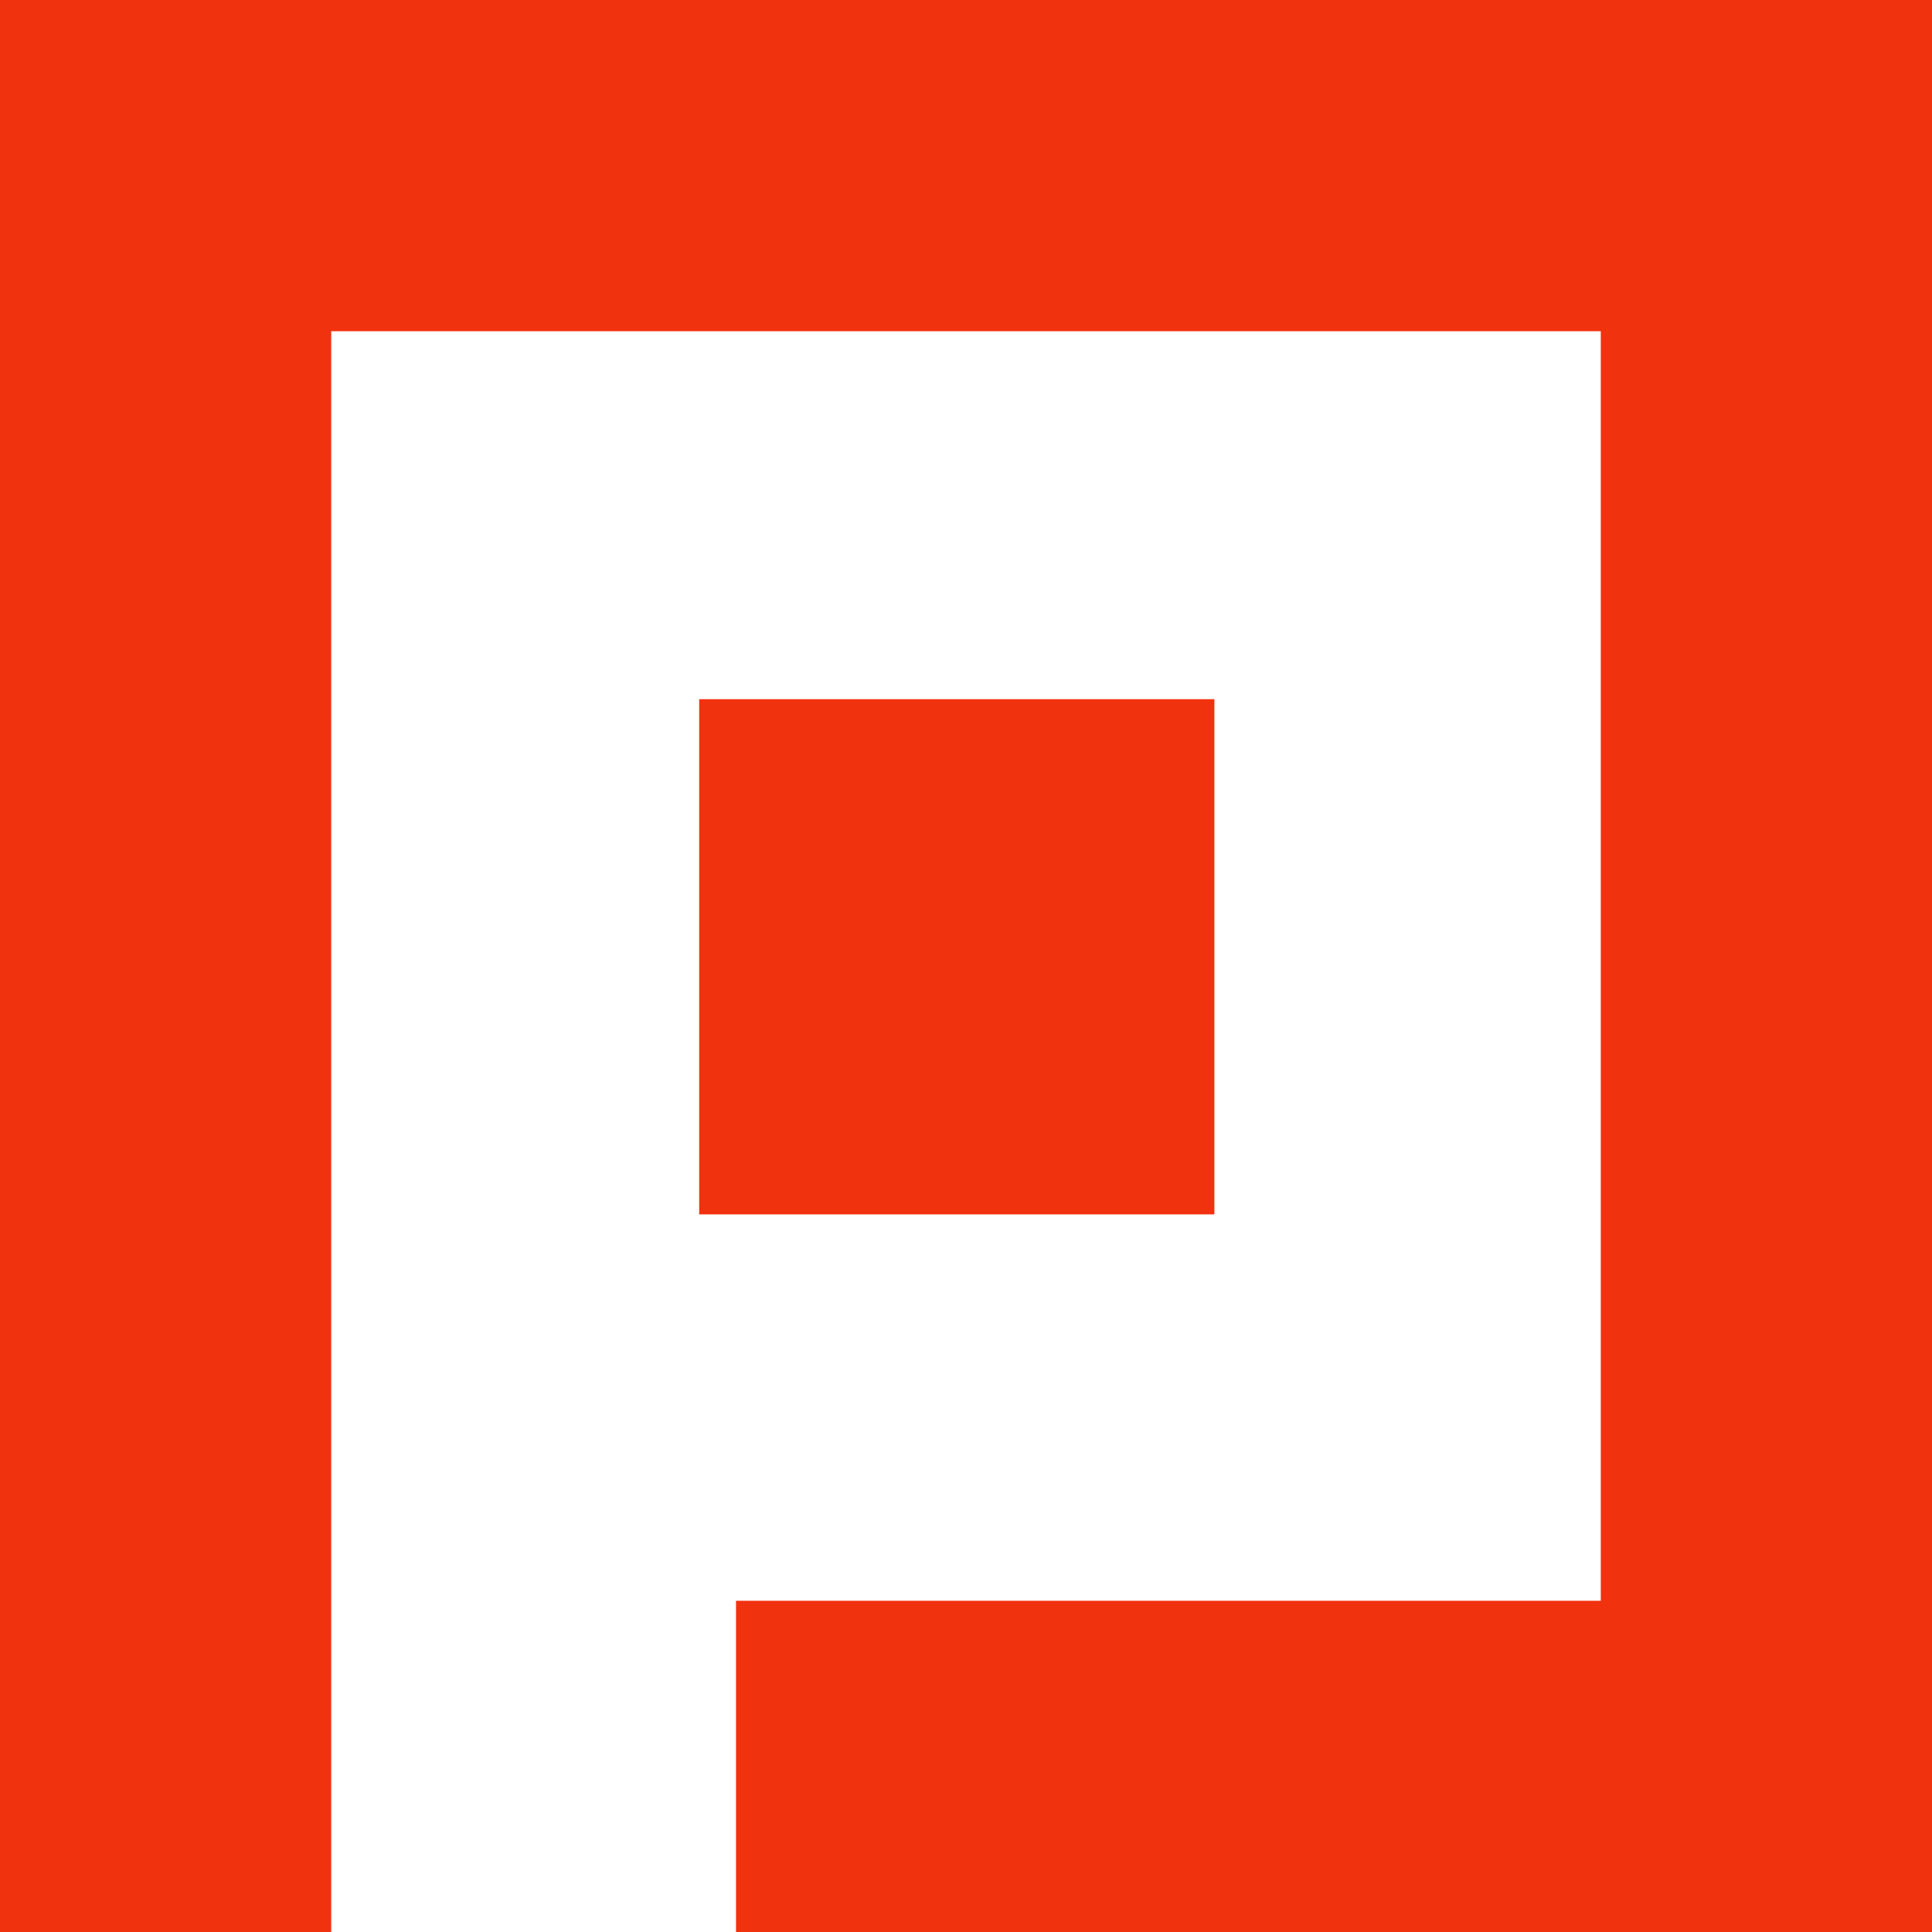 <svg width="48" height="48" viewBox="0 0 48 48" fill="none" xmlns="http://www.w3.org/2000/svg">
<rect x="17.371" y="17.371" width="12.8" height="12.8" fill="#F1320F"/>
<path fill-rule="evenodd" clip-rule="evenodd" d="M8.229 8.229H39.771V39.771L18.286 39.771V48H8.229L8.229 39.771V8.229ZM0 0H8.229H39.771H48V8.229V39.771V48H39.771H8.229H0V39.771V8.229V0Z" fill="#F1320F"/>
</svg>